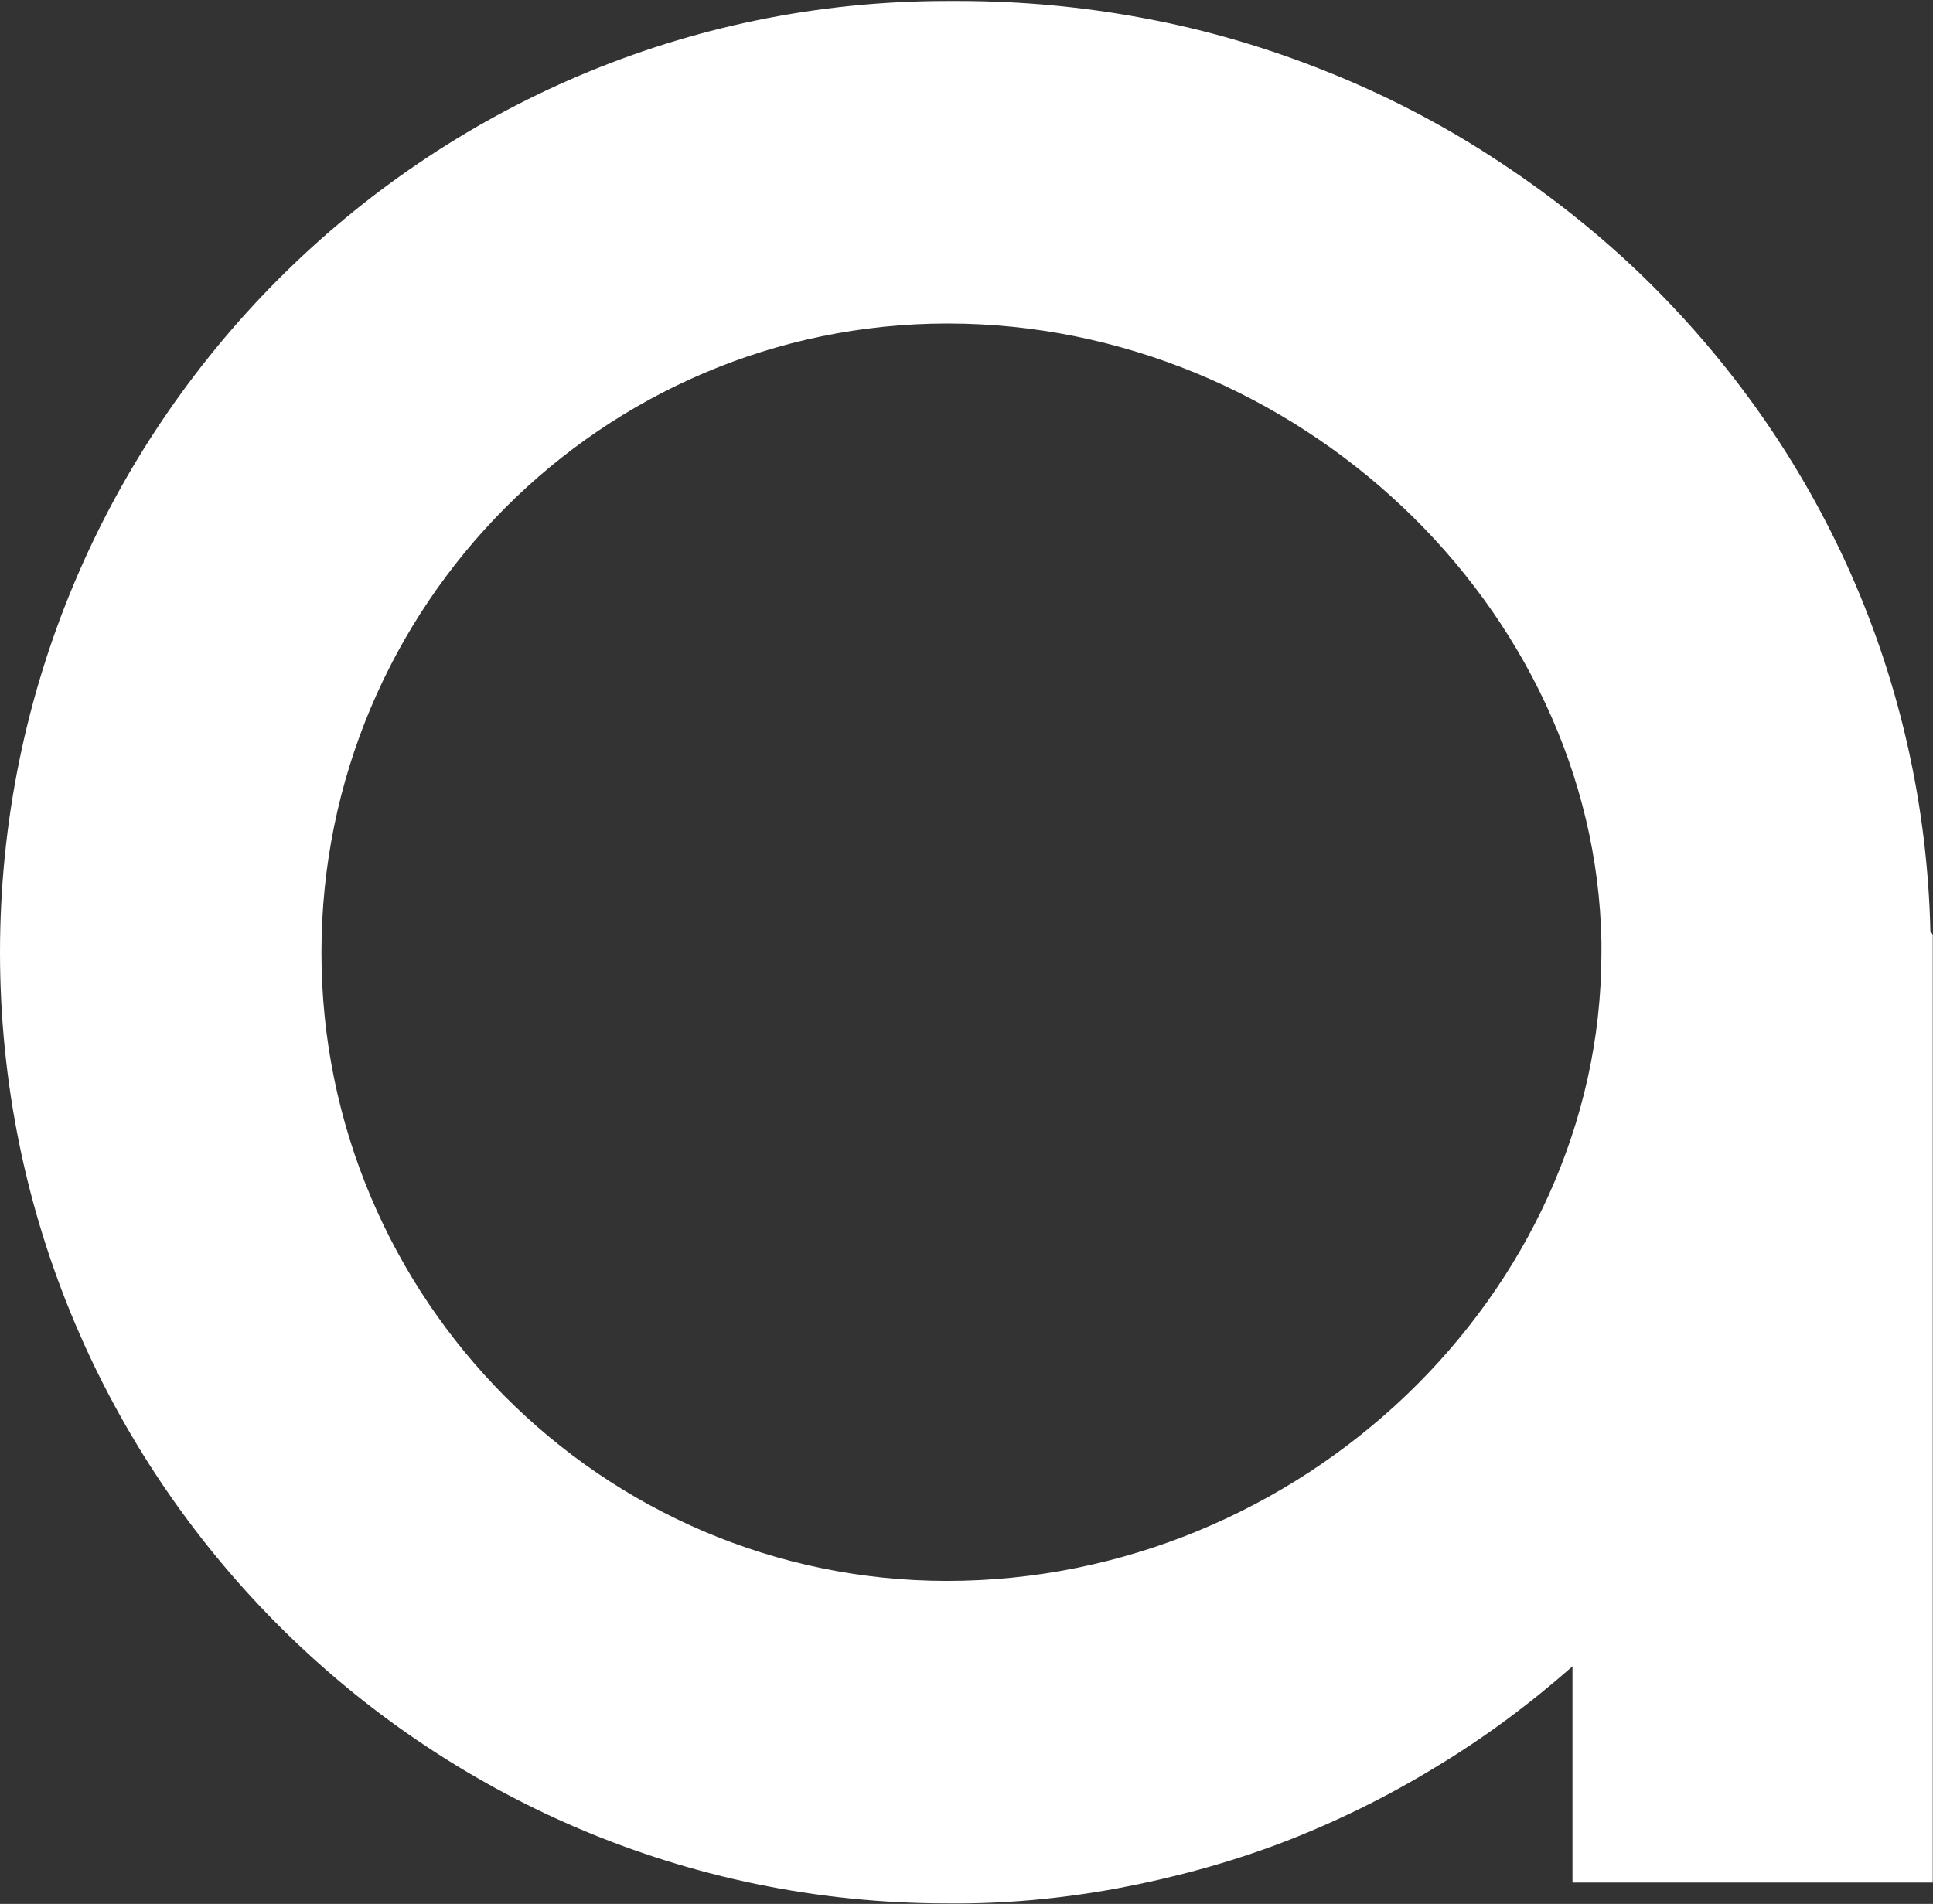 <svg version="1.2" xmlns="http://www.w3.org/2000/svg" viewBox="0 0 1549 1526" width="1549" height="1526">
	<rect x="0" y="0" width="1549" height="1526" fill="#333333" stroke="none"/>
	<title>ATA</title>
	<style>
		.s0 { fill: #ffffff } 
	</style>
	<path id="Layer" fill-rule="evenodd" class="s0" d="m1548.8 749.1v759.8h-288.7v-173.3c-34.3 30.2-70.9 57.5-110.2 81.1-38.9 23.7-80.2 44-122.8 60.3-42.6 16.2-87.1 28.2-132 36.6-45 8.3-90.4 12.5-136.2 12-418.4 0-758.9-341.9-758.9-762.2 0-420.7 340.5-762.6 758.9-762.6h8.8c50.5 0 100.5 4.6 149.6 13.9 49.6 9.2 98.2 23.6 144.5 42.1 46.8 18.6 91.8 41.7 133.9 69.1 42.2 27.3 82 58.4 118.2 93.1 145.9 140.4 228.4 327.6 233 527.3zm-265.5 5.5c-5.1-268.2-245-495.3-523.9-495.3-276.6 0-501.8 226.1-501.8 504.1 0 277.6 225.2 503.7 501.3 503.7 283.5 0 524-230.3 524.4-502.7z"/>
</svg>